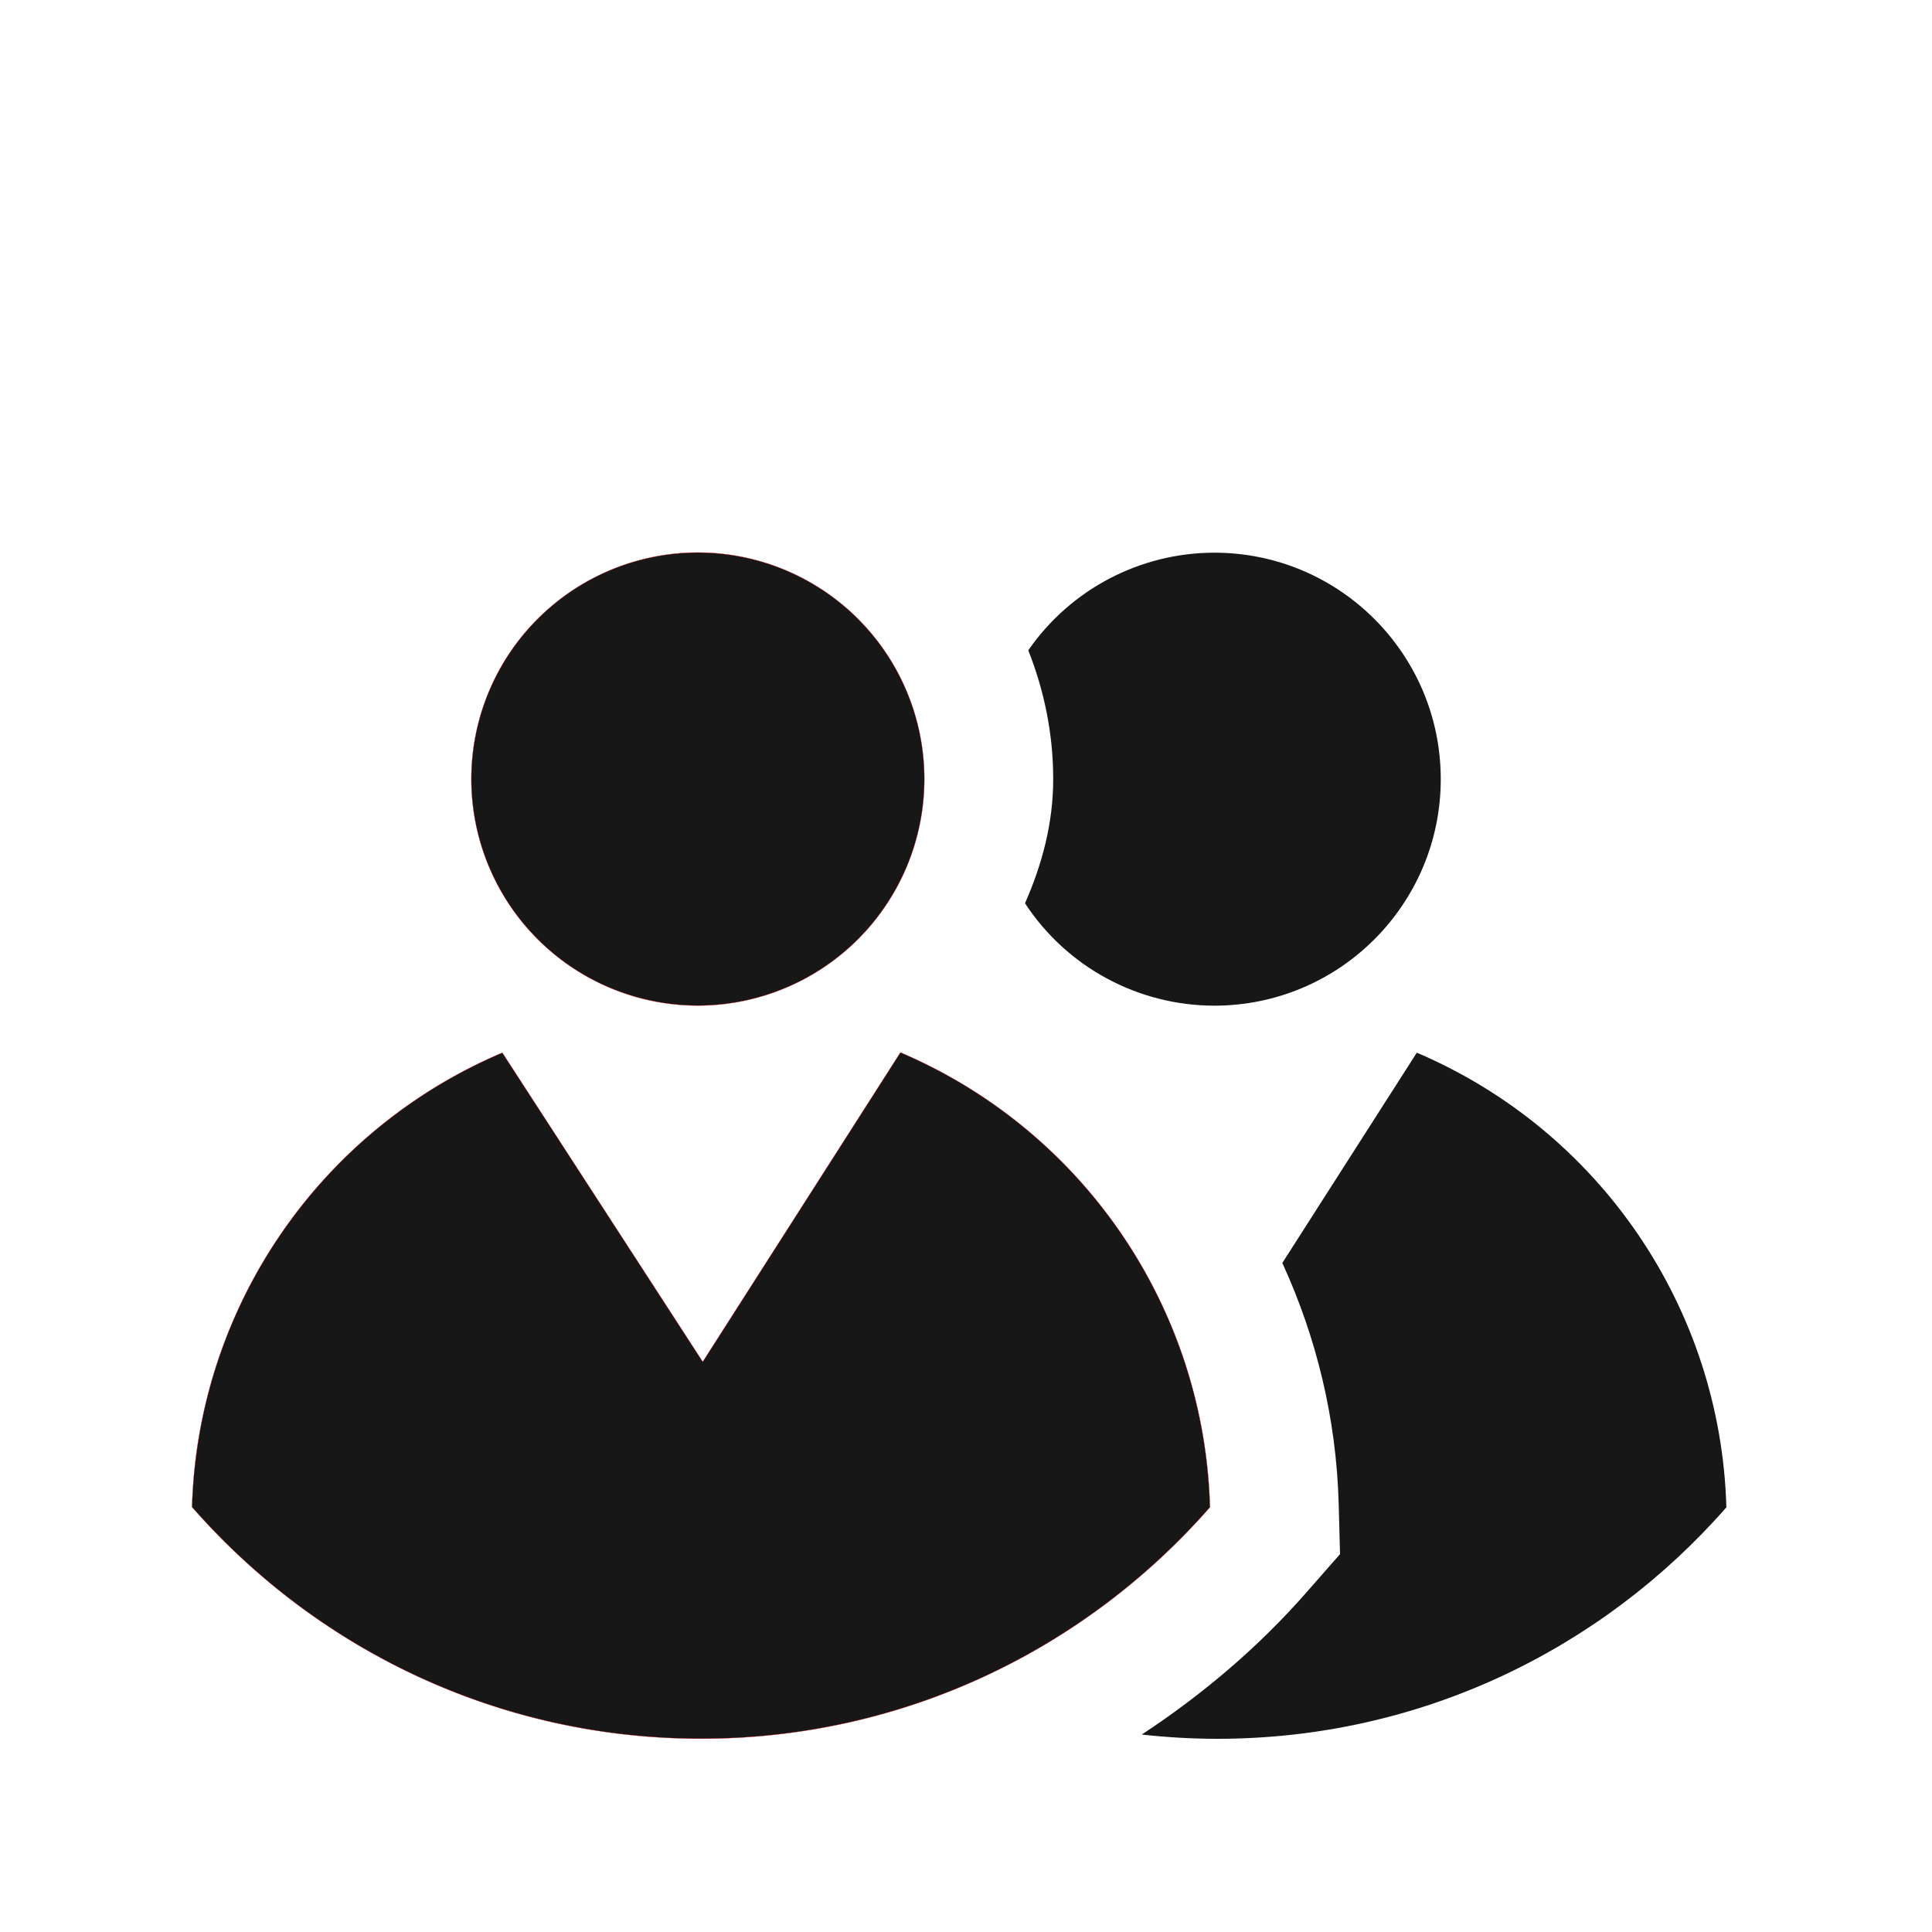 <svg xmlns:dc="http://purl.org/dc/elements/1.1/" xmlns:cc="http://creativecommons.org/ns#" xmlns:rdf="http://www.w3.org/1999/02/22-rdf-syntax-ns#" xmlns:svg="http://www.w3.org/2000/svg" xmlns="http://www.w3.org/2000/svg" xmlns:sodipodi="http://sodipodi.sourceforge.net/DTD/sodipodi-0.dtd" xmlns:inkscape="http://www.inkscape.org/namespaces/inkscape" width="30" height="30" viewBox="0 0 30 30" id="svg822" inkscape:version="0.92.4 (f8dce91, 2019-08-02)" sodipodi:docname="people.svg"><defs id="defs816"></defs><g inkscape:label="Layer 1" inkscape:groupmode="layer" id="layer1" transform="translate(0,-289.062)"><path style="opacity:0.91;fill:#000000;fill-opacity:1;stroke:none;stroke-width:0.5;stroke-miterlimit:4;stroke-dasharray:none;stroke-opacity:1" d="m 18.854,8.582 c -1.152,0.002 -2.231,0.568 -2.887,1.516 0.246,0.622 0.387,1.294 0.387,1.998 0,0.694 -0.175,1.332 -0.438,1.93 0.649,0.991 1.753,1.588 2.938,1.59 1.943,4.49e-4 3.518,-1.575 3.518,-3.518 -6.26e-4,-1.942 -1.575,-3.516 -3.518,-3.516 z M 22,16.346 19.912,19.611 c 0.529,1.154 0.839,2.417 0.875,3.738 l 0.021,0.783 -0.516,0.588 C 19.548,25.571 18.679,26.309 17.729,26.934 18.115,26.977 18.506,27 18.904,27 22.059,27 24.881,25.606 26.807,23.406 26.722,20.316 24.844,17.558 22,16.346 Z" transform="translate(0,289.062)" id="path1013" inkscape:connector-curvature="0" sodipodi:nodetypes="ccsccccccccccscc"></path><path inkscape:connector-curvature="0" id="path1018" d="m 10.836,297.642 a 3.517,3.517 0 0 0 -3.517,3.517 3.517,3.517 0 0 0 3.517,3.517 3.517,3.517 0 0 0 3.517,-3.517 3.517,3.517 0 0 0 -3.517,-3.517 z m 3.146,7.763 -3.07,4.803 -3.112,-4.799 c -2.846,1.208 -4.729,3.963 -4.818,7.054 1.925,2.201 4.748,3.597 7.904,3.597 3.155,0 5.977,-1.395 7.902,-3.594 -0.085,-3.091 -1.962,-5.848 -4.806,-7.061 z" style="opacity:0.91;fill:#000000;fill-opacity:1;stroke:#ff0000;stroke-width:0.004;stroke-miterlimit:4;stroke-dasharray:none;stroke-opacity:1"></path></g></svg>